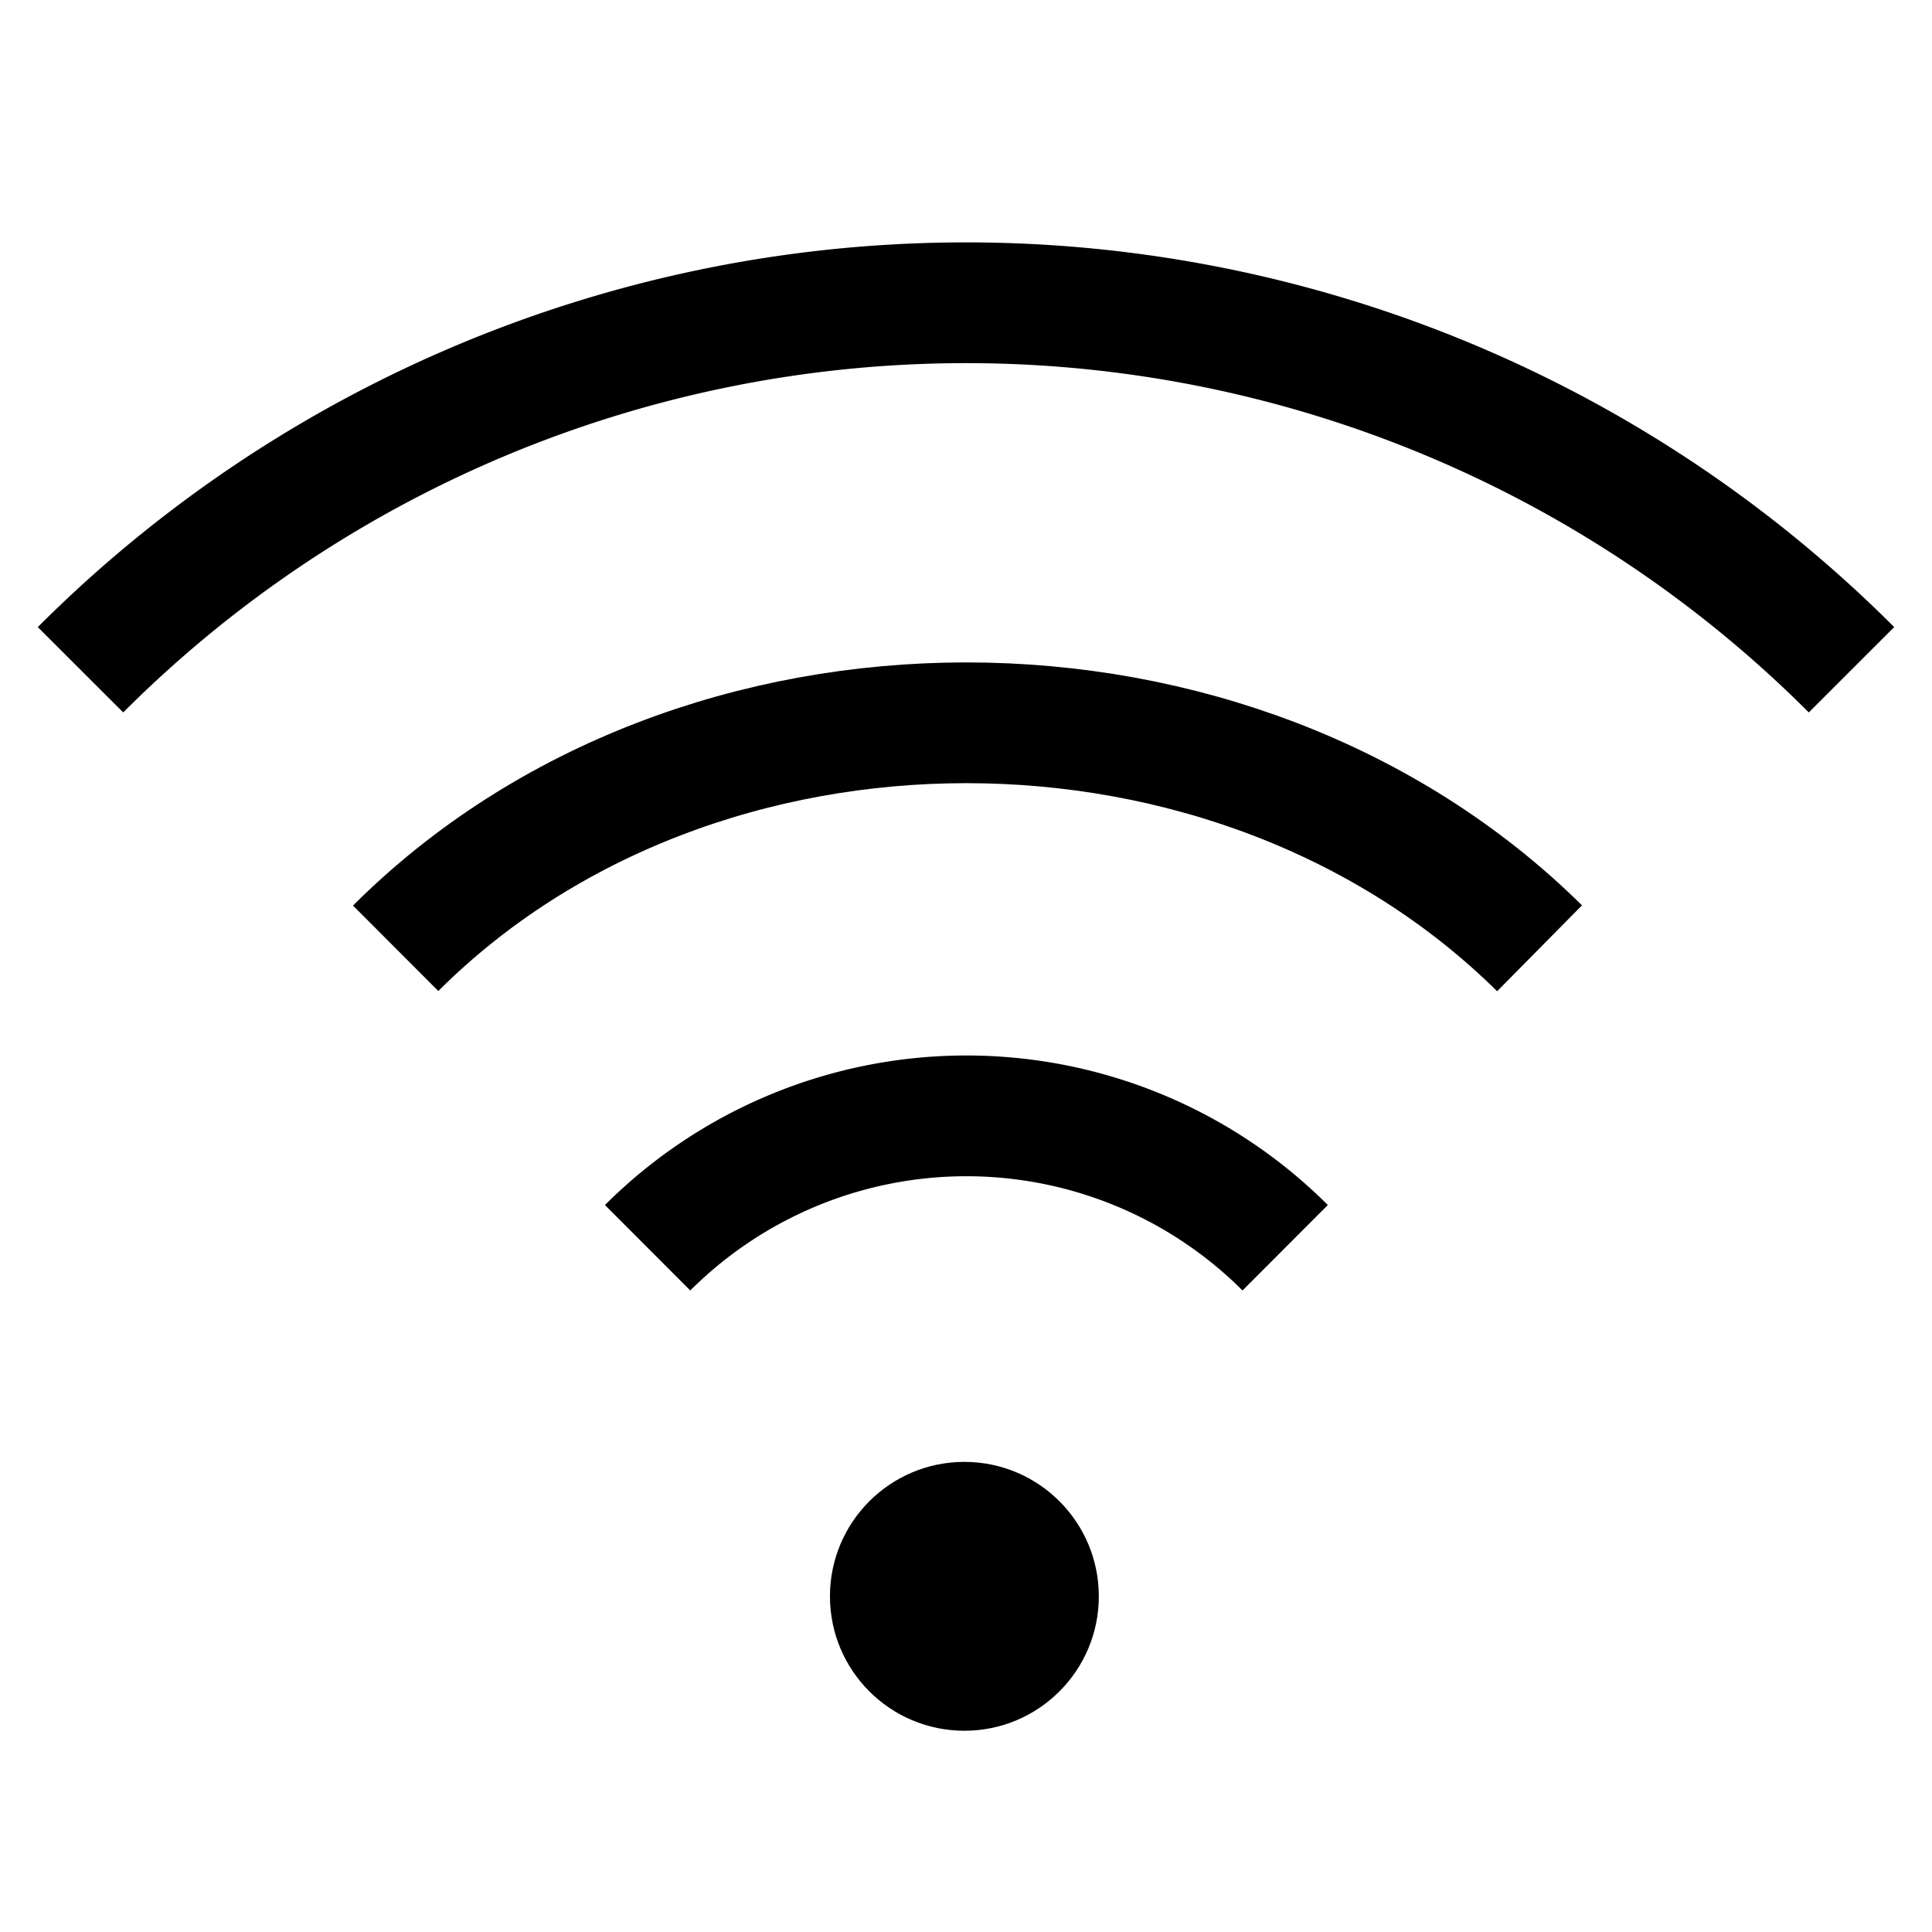 <svg xmlns="http://www.w3.org/2000/svg" viewBox="0 0 48 48"><defs><style>.a{fill:none;stroke:#000;stroke-miterlimit:10;stroke-width:3px;}</style></defs><title>ice Iconograph_48</title><path class="a" d="M2,16.64a31.1,31.1,0,0,1,44,0"/><path class="a" d="M16.09,31a11.21,11.21,0,0,1,15.84,0"/><circle cx="23.96" cy="39.66" r="3.34"/><path class="a" d="M9.83,23.56c7.48-7.47,20.86-7.47,28.42,0"/></svg>